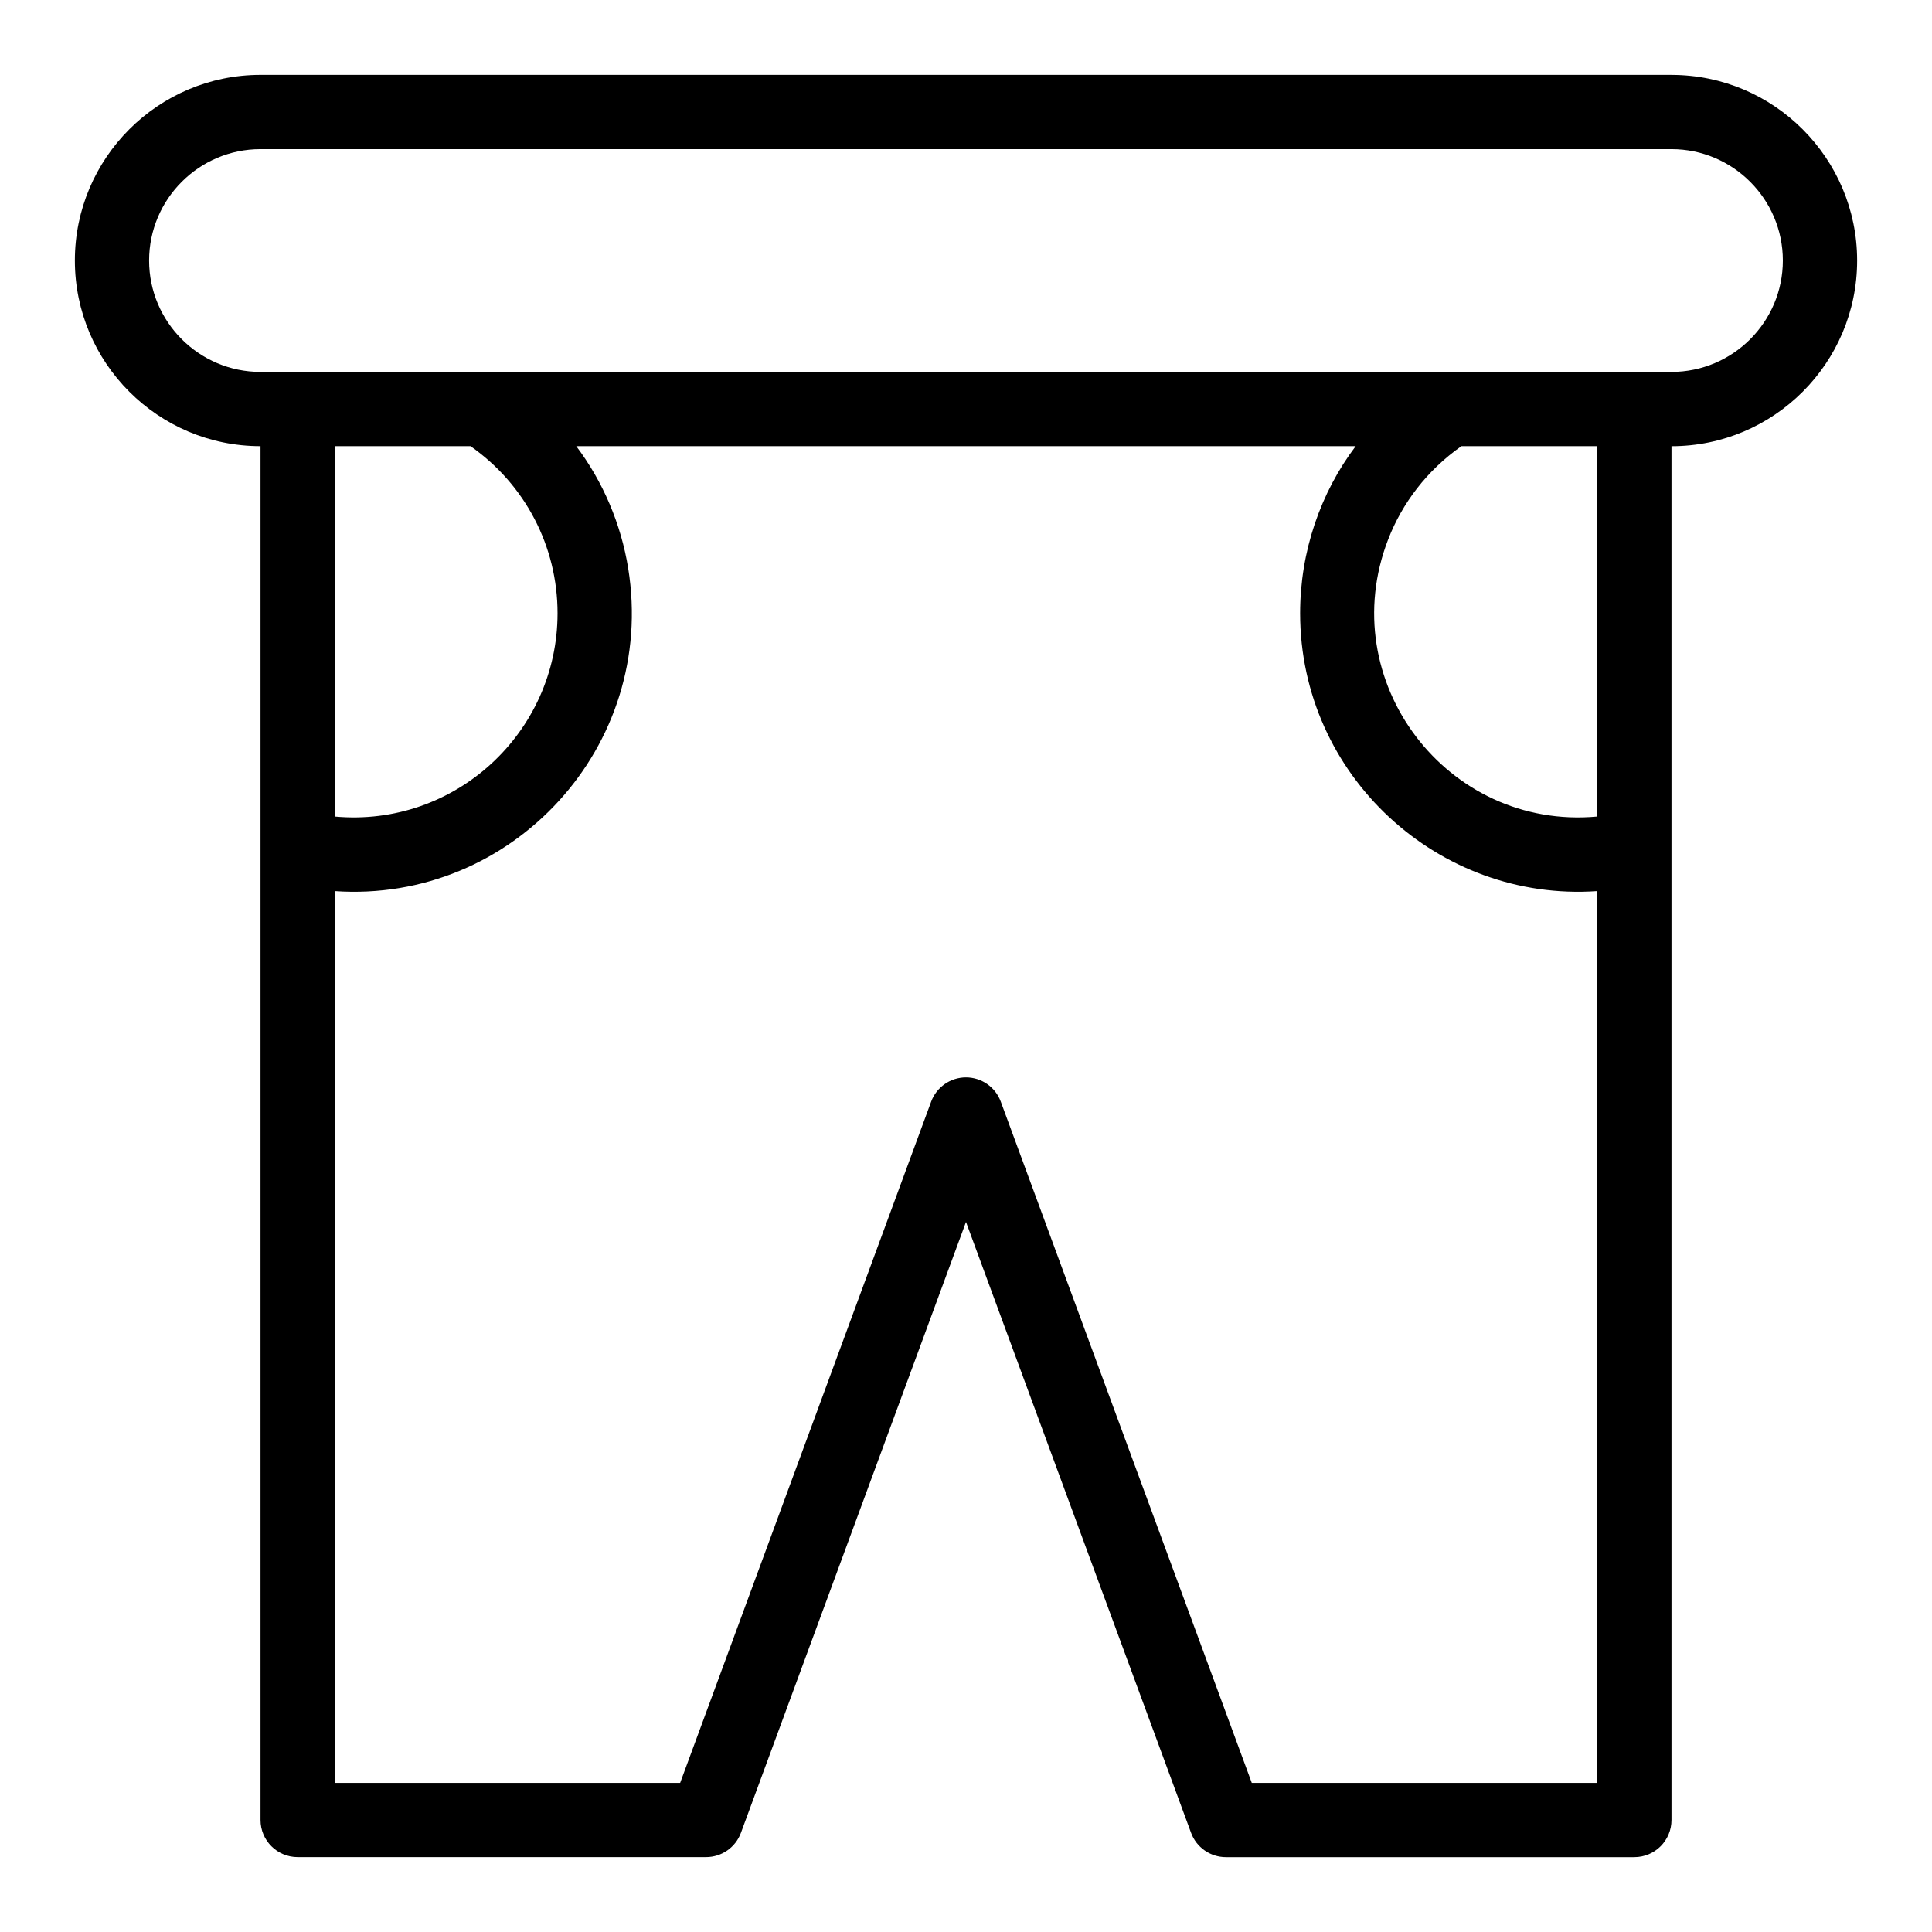 <?xml version="1.0" encoding="UTF-8"?>
<!-- Uploaded to: ICON Repo, www.svgrepo.com, Generator: ICON Repo Mixer Tools -->
<svg fill="#000000" width="800px" height="800px" version="1.1" viewBox="144 144 512 512" xmlns="http://www.w3.org/2000/svg">
 <path d="m586.96 163.84h-373.92c-27.129 0-49.199 22.07-49.199 49.199s22.07 49.199 49.199 49.199v364.08c0 5.434 4.406 9.84 9.84 9.84h108.24c4.121 0 7.809-2.57 9.234-6.438l59.645-161.89 59.648 161.9c1.426 3.867 5.109 6.438 9.234 6.438h108.24c5.434 0 9.84-4.406 9.84-9.84v-364.08c27.129 0 49.199-22.07 49.199-49.199-0.004-27.129-22.074-49.203-49.203-49.203zm-318.26 98.402c14.52 10.188 23.055 26.59 23.055 44.281 0 31.547-27.129 56.801-59.039 53.871v-98.152zm298.57 354.24h-91.539l-66.508-180.52c-1.422-3.871-5.109-6.438-9.23-6.438s-7.809 2.57-9.234 6.438l-66.508 180.52h-91.539v-236.33c46.98 3.258 85.391-38.371 77.766-85.539-1.902-11.762-6.668-22.961-13.766-32.375h206.56c-9.297 12.305-14.723 27.867-14.723 44.281 0 43.086 36.793 76.566 78.719 73.633zm0-256.09c-39.805 3.664-69.941-35.926-55.379-73.477 3.672-9.488 10.176-18.176 19.391-24.676l35.988 0.004zm19.684-117.83h-373.92c-16.277 0-29.52-13.242-29.52-29.52 0-16.277 13.242-29.52 29.52-29.52h373.92c16.277 0 29.52 13.242 29.52 29.52 0 16.277-13.242 29.52-29.52 29.52z"/>
</svg>